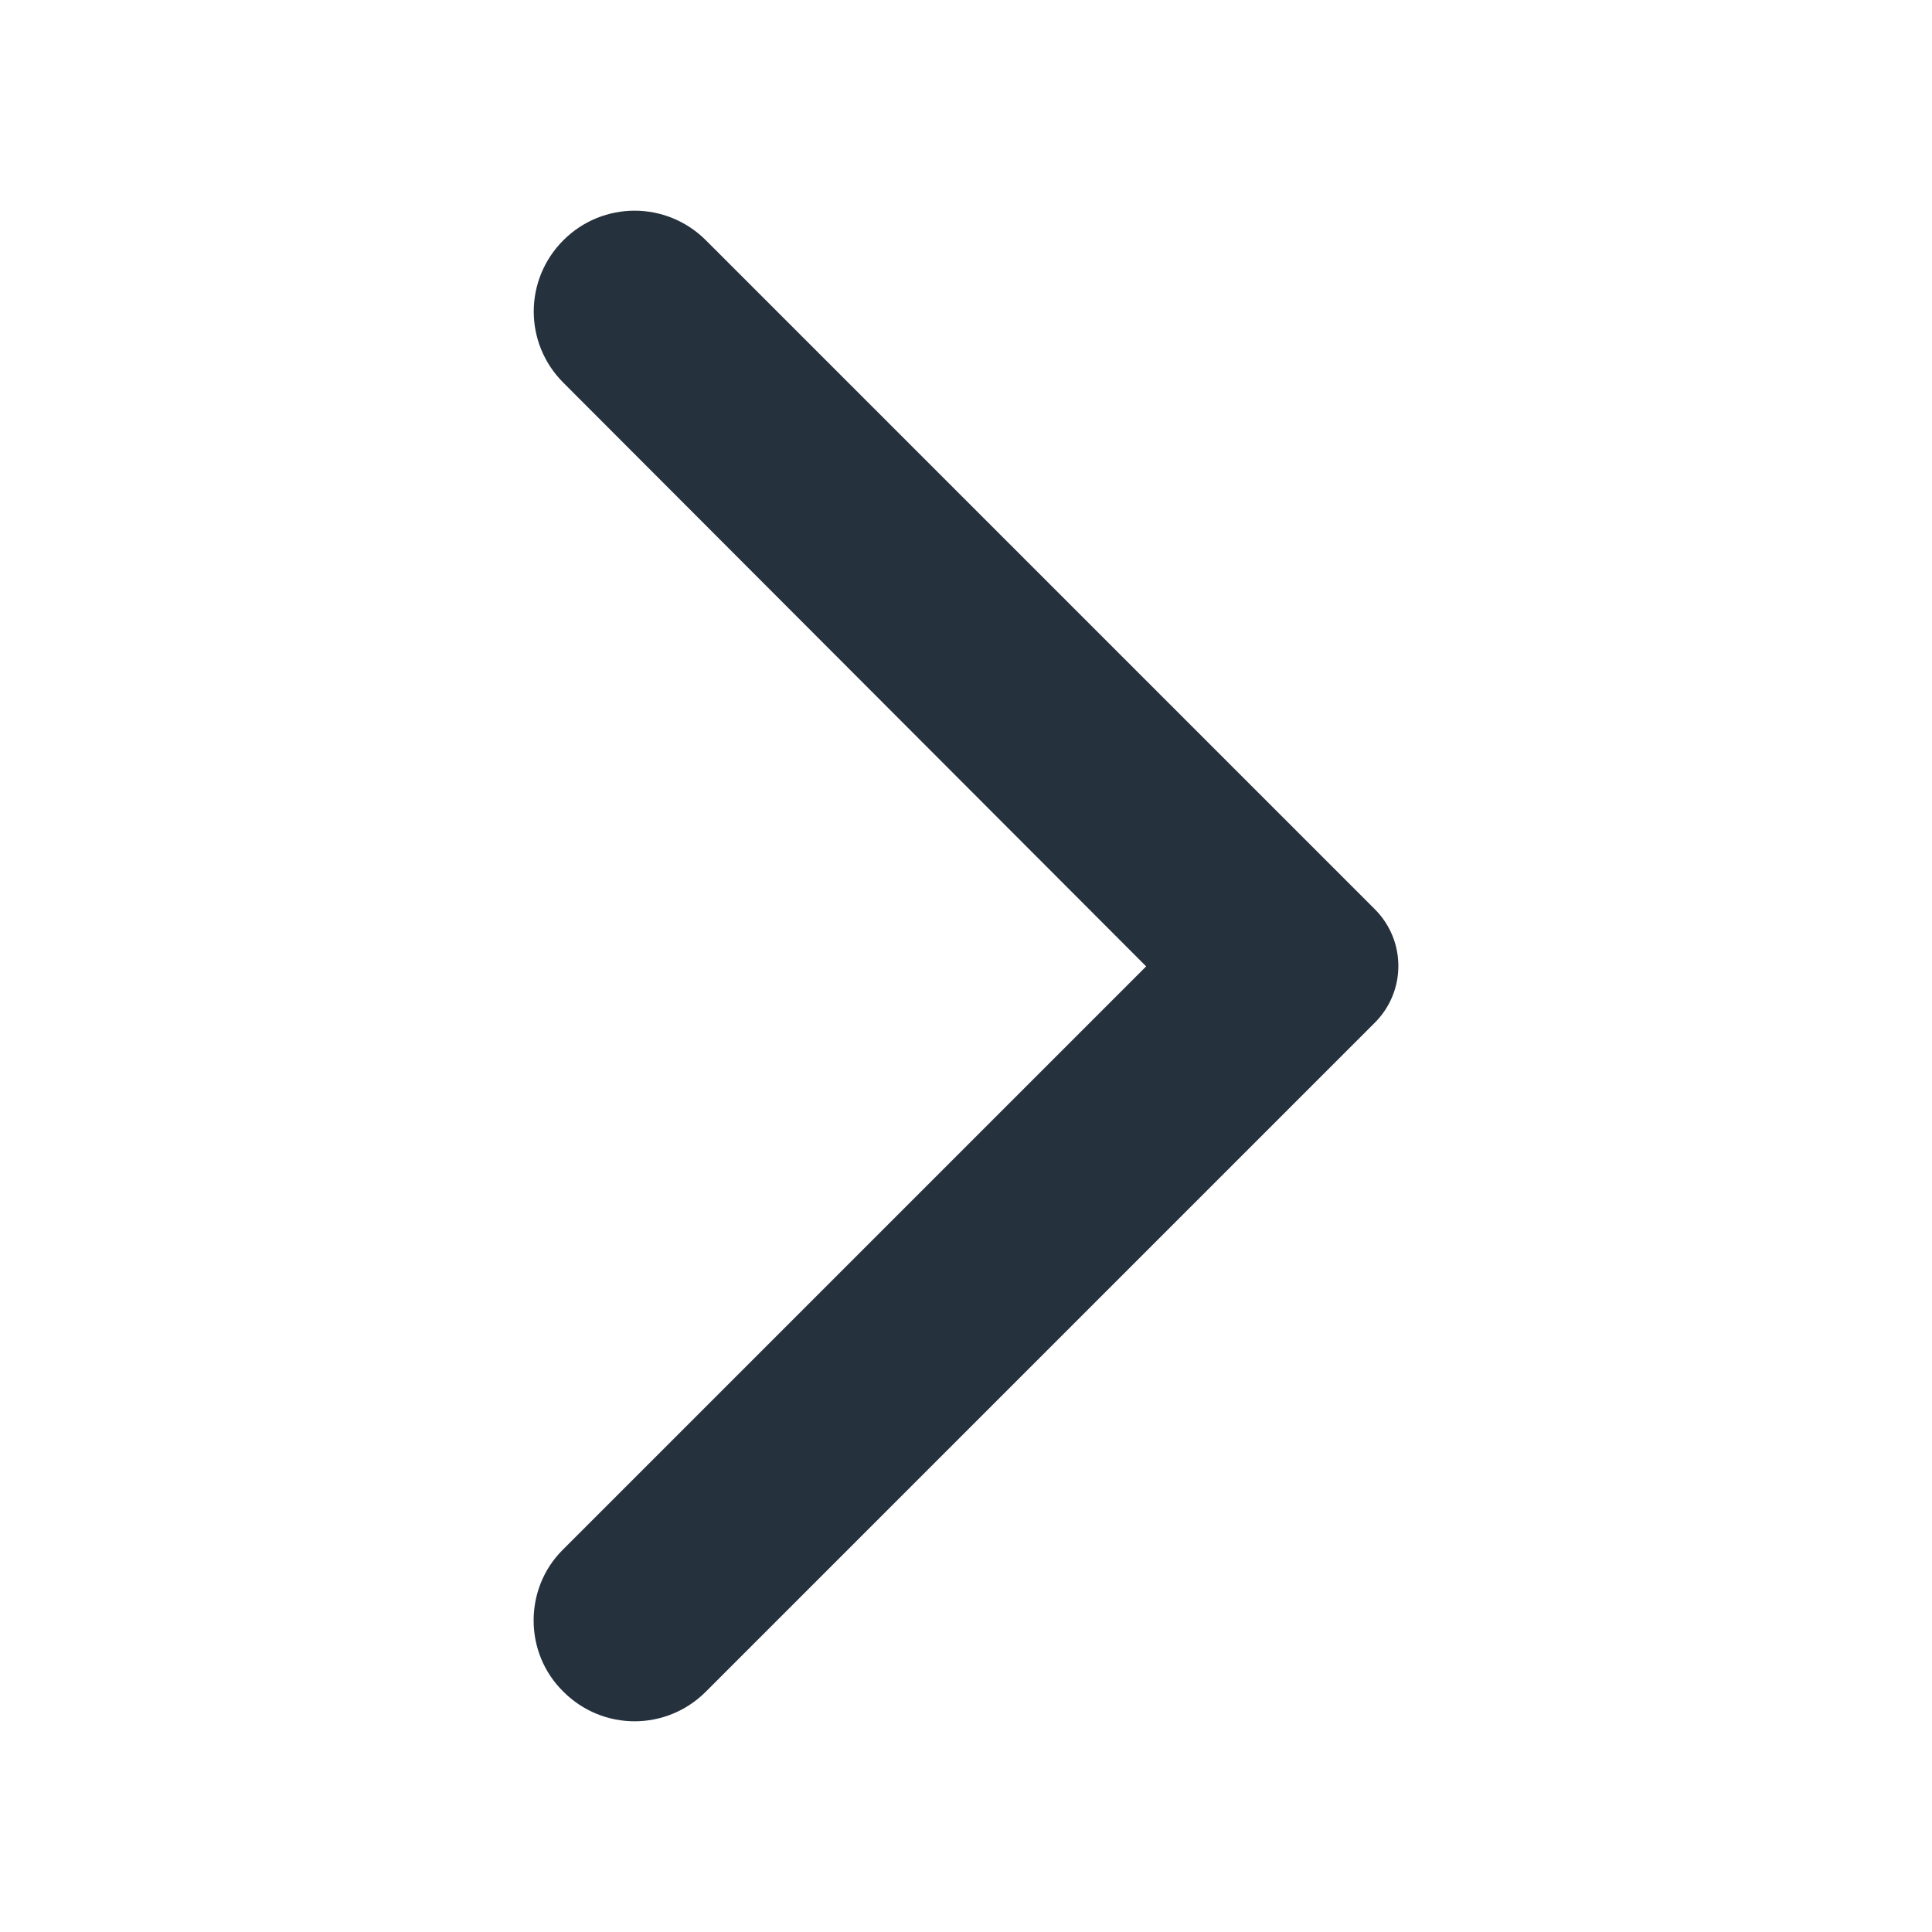 <svg width="20" height="20" viewBox="0 0 20 20" fill="none" xmlns="http://www.w3.org/2000/svg">
<path d="M5.832 17.512C6.24 17.921 6.898 17.921 7.307 17.512L14.232 10.587C14.557 10.262 14.557 9.737 14.232 9.412L7.307 2.487C6.898 2.079 6.24 2.079 5.832 2.487C5.423 2.896 5.423 3.554 5.832 3.962L11.865 10.004L5.823 16.046C5.423 16.446 5.423 17.112 5.832 17.512Z" fill="#25313C"/>
</svg>
